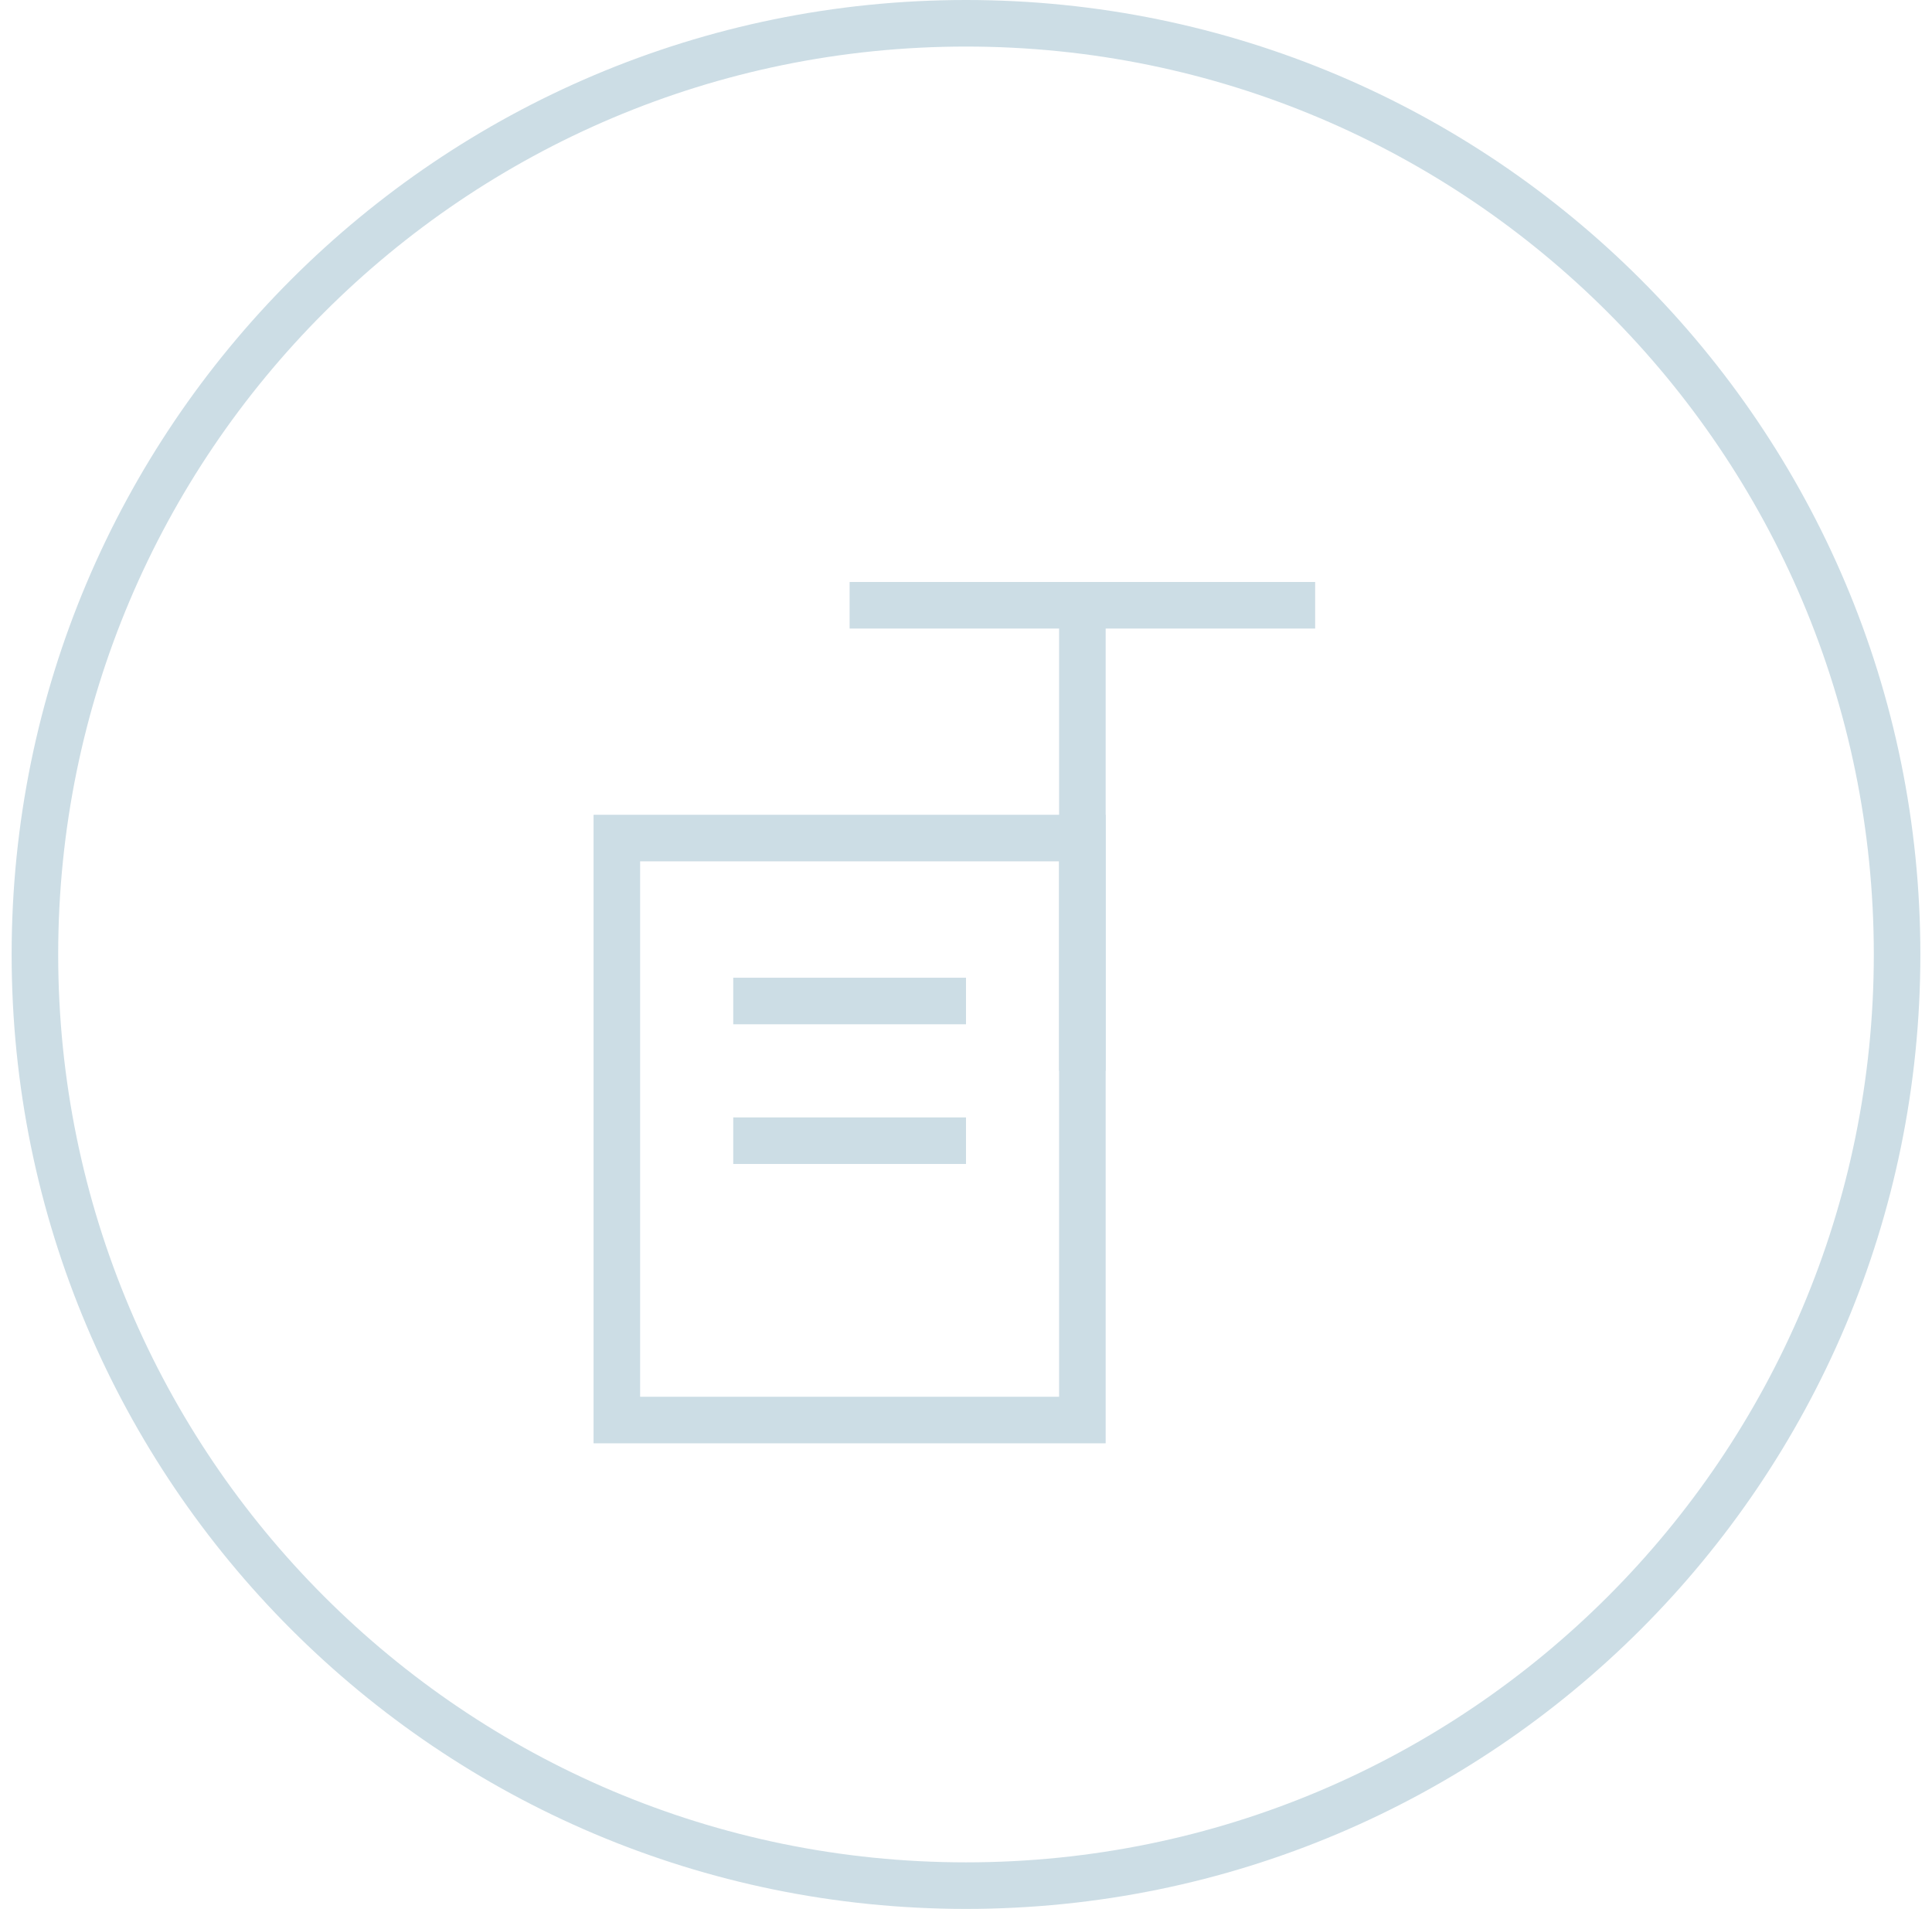 <?xml version="1.0" encoding="UTF-8"?>
<svg xmlns="http://www.w3.org/2000/svg" width="83" height="82" viewBox="0 0 83 82" fill="none">
  <path d="M41.5 81C63.591 81 81.5 63.091 81.5 41C81.5 18.909 63.591 1 41.5 1C19.409 1 1.5 18.909 1.5 41C1.5 63.091 19.409 81 41.5 81Z" stroke="#CCDDE5" stroke-width="2"></path>
  <path d="M46.5 36H26.5V61H46.5V36Z" stroke="#CCDDE5" stroke-width="2"></path>
  <path d="M36.5 26H56.5Z" fill="black"></path>
  <path d="M36.5 26H56.5" stroke="#CCDDE5" stroke-width="2"></path>
  <path d="M46.5 26V46Z" fill="black"></path>
  <path d="M46.5 26V46" stroke="#CCDDE5" stroke-width="2"></path>
  <path d="M31.5 43H41.5Z" fill="black"></path>
  <path d="M31.5 43H41.5" stroke="#CCDDE5" stroke-width="2"></path>
  <path d="M31.5 49H41.5Z" fill="black"></path>
  <path d="M31.5 49H41.5" stroke="#CCDDE5" stroke-width="2"></path>
</svg>

